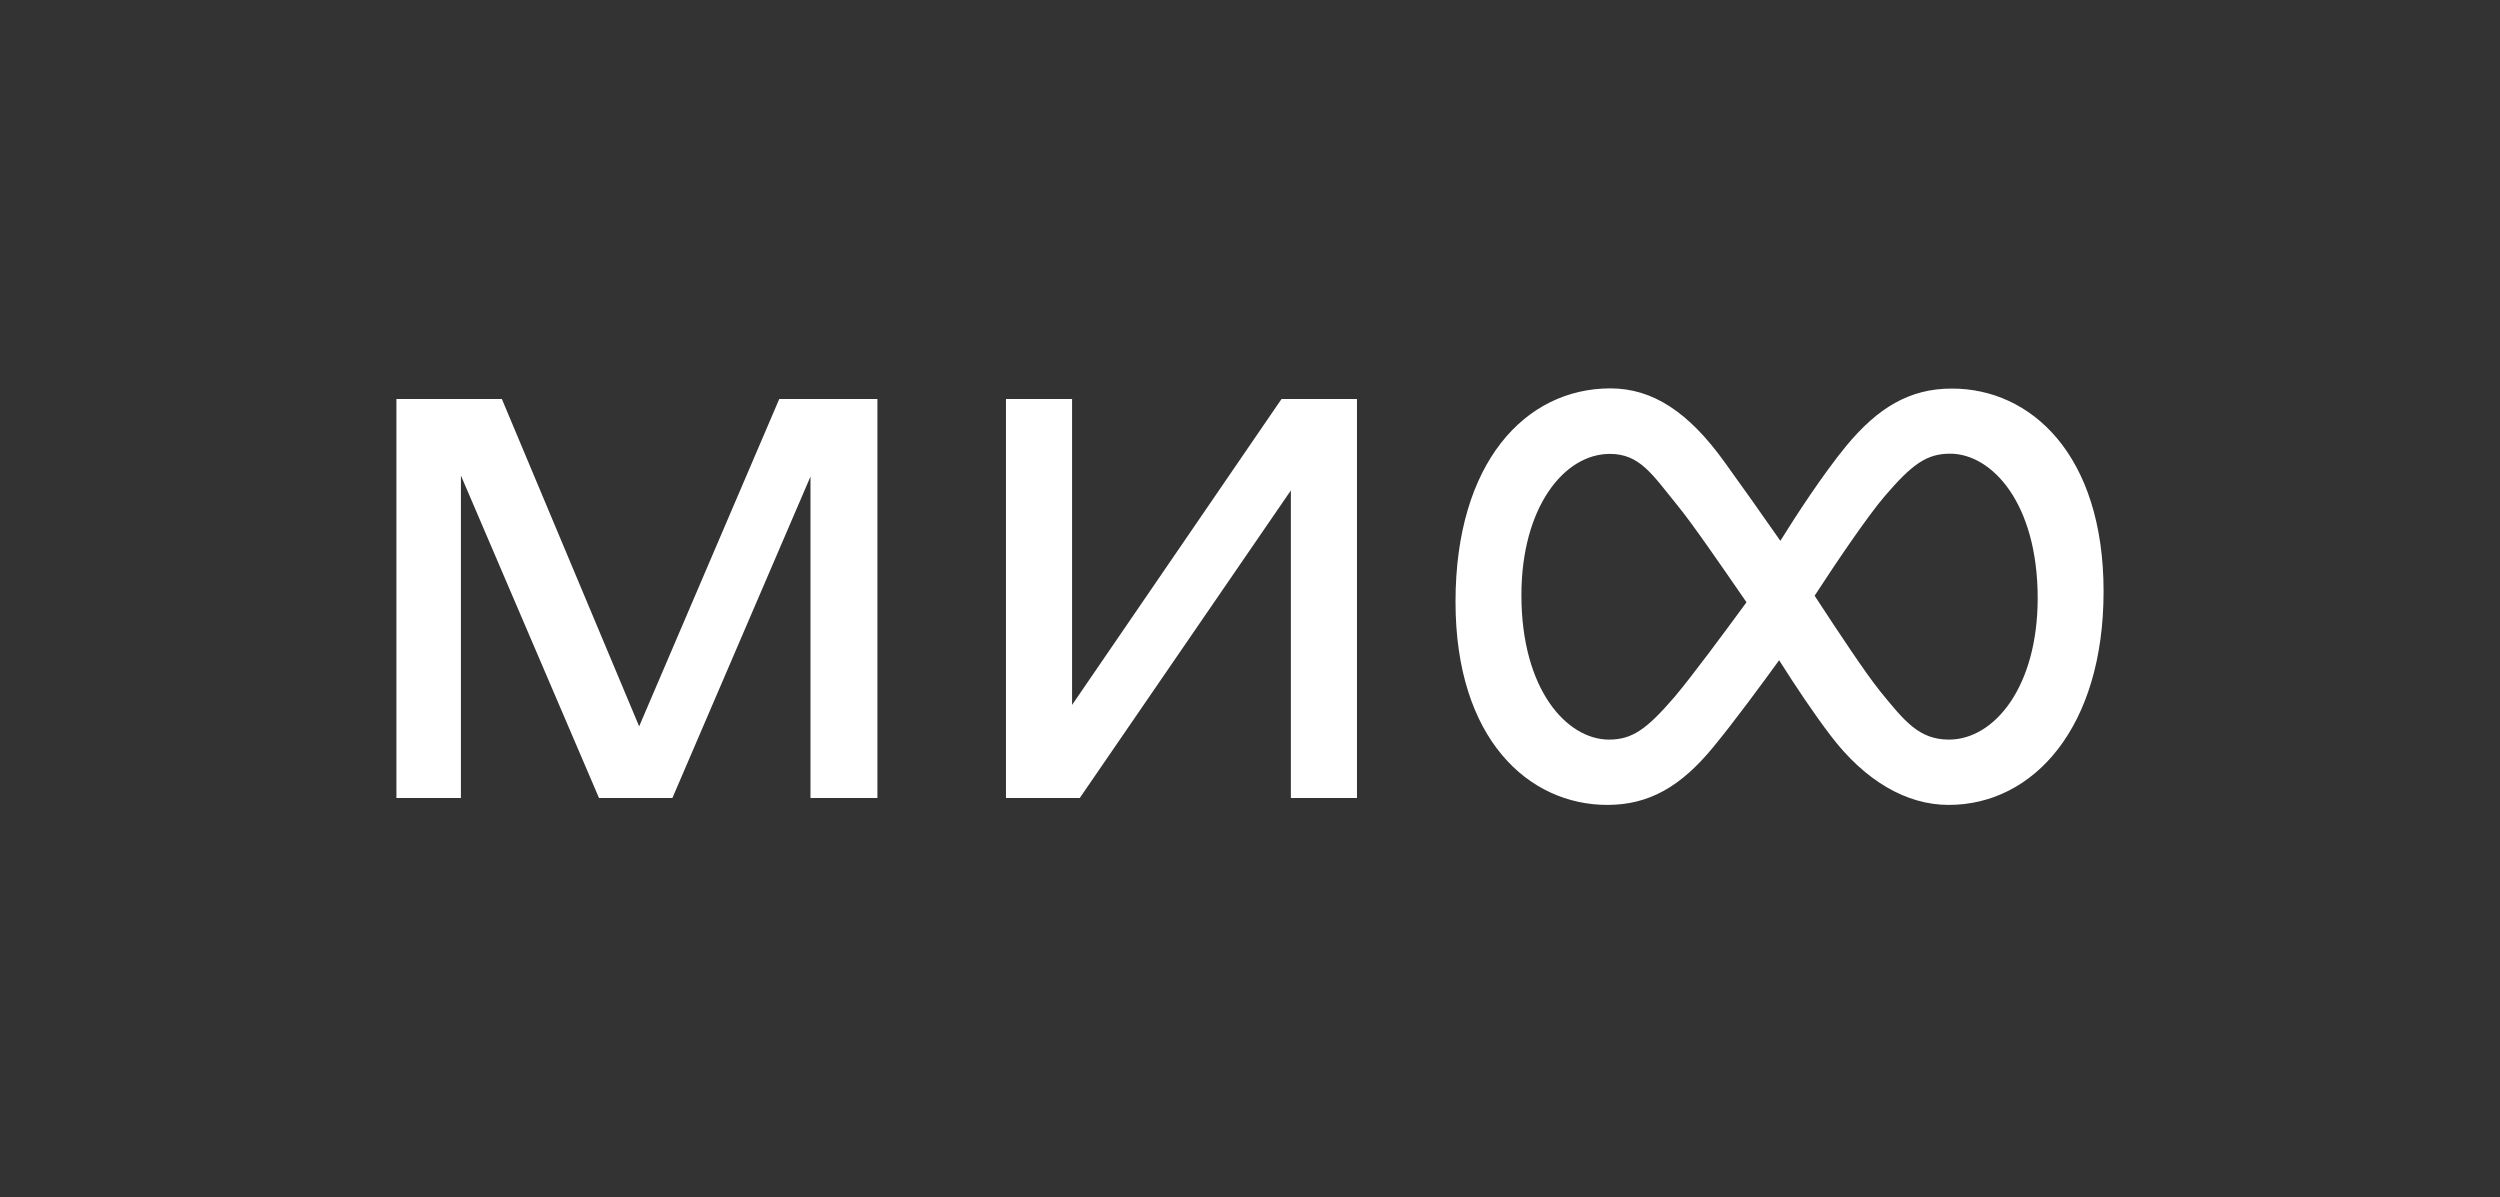 <?xml version="1.0" encoding="UTF-8"?> <svg xmlns="http://www.w3.org/2000/svg" width="165" height="79" viewBox="0 0 165 79" fill="none"><rect x="0" y="0" width="165" height="79" fill="#333333" stroke="none"/> <path d="M134.487 39.48C134.487 33.203 131.462 29.943 128.705 29.943C127.166 29.943 126.203 30.63 124.382 32.758C123.232 34.105 121.184 37.136 119.765 39.318C121.411 41.837 123.124 44.423 124.088 45.622C125.721 47.629 126.671 48.814 128.638 48.814C131.663 48.801 134.487 45.285 134.487 39.48ZM115.269 39.749C113.475 37.149 111.682 34.536 110.665 33.297C109.032 31.29 108.216 29.957 106.248 29.957C103.237 29.957 100.413 33.472 100.413 39.278C100.413 45.555 103.438 48.814 106.195 48.814C107.734 48.814 108.698 48.114 110.518 45.999C111.669 44.639 113.796 41.756 115.269 39.749ZM138.836 39.035C138.836 47.979 134.232 53.124 128.612 53.124C125.814 53.124 123.071 51.522 120.809 48.531C119.739 47.13 118.521 45.312 117.423 43.575C116.326 45.083 114.546 47.521 113.06 49.326C110.946 51.899 108.845 53.124 106.088 53.124C100.882 53.124 96.064 48.774 96.064 39.722C96.064 30.536 100.668 25.633 106.289 25.633C109.086 25.633 111.454 27.209 113.81 30.482C114.907 32.004 116.259 33.903 117.504 35.695C118.547 34.011 120.327 31.29 121.84 29.445C123.954 26.886 126.055 25.646 128.812 25.646C134.018 25.633 138.836 29.983 138.836 39.035ZM42.184 47.939L33.123 26.333H26.164V52.667H30.42V31.384L39.534 52.667H44.378L53.492 31.452V52.667H57.909V26.333H51.431L42.184 47.939ZM84.581 26.333H89.56V52.667H85.197V32.368L71.265 52.667H66.394V26.333H70.757V46.524L84.581 26.333Z" fill="white"></path> </svg> 
